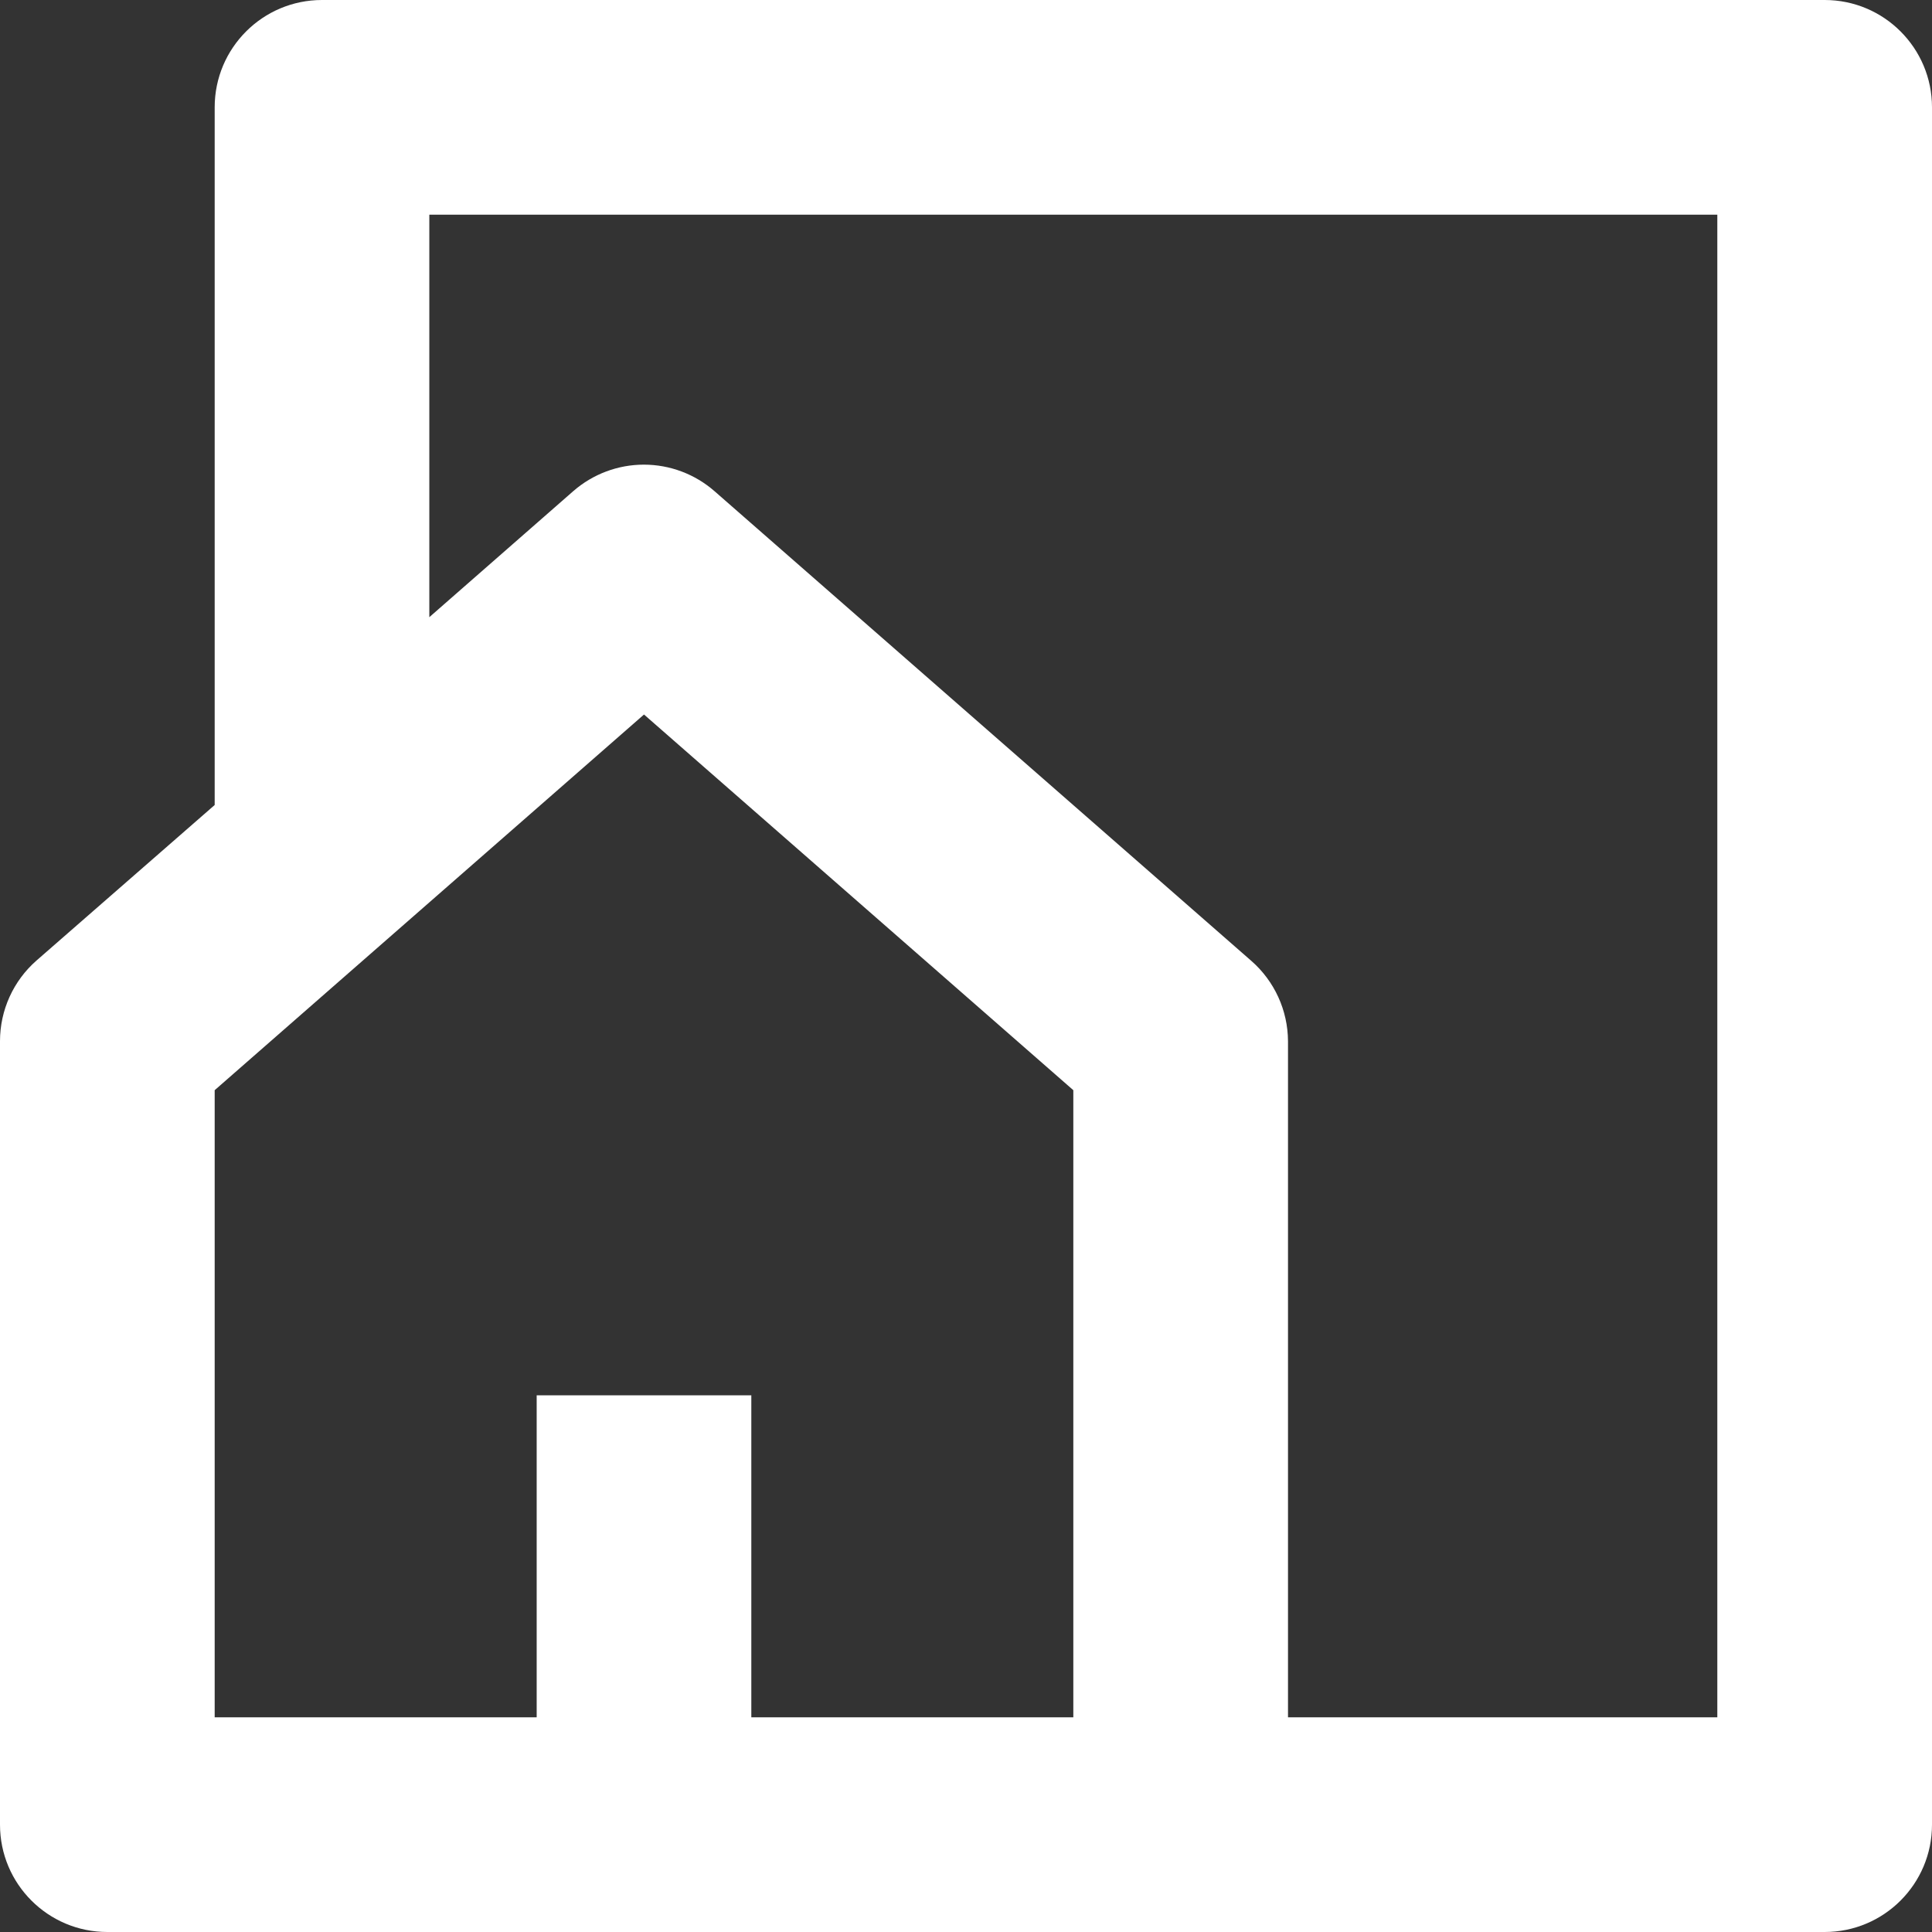 <svg width="60" height="60" viewBox="0 0 60 60" fill="none" xmlns="http://www.w3.org/2000/svg">
<rect x="0" y="0" width="60" height="60" fill="#333333" stroke="none"/>
<path d="M56.667 60H3.333C1.492 60 0 58.508 0 56.667V32.333C0 31.373 0.414 30.459 1.137 29.827L6.667 25V3.333C6.667 1.492 8.159 0 10 0H56.667C58.508 0 60 1.492 60 3.333V56.667C60 58.508 58.508 60 56.667 60ZM20 14.43C20.807 14.431 21.586 14.725 22.193 15.257L38.86 29.84C39.58 30.469 39.995 31.377 40 32.333V53.333H53.333V6.667H13.333V19.167L17.803 15.253C18.412 14.722 19.192 14.429 20 14.43ZM16.667 43.333H23.333V53.333H33.333V33.857L20 22.19L6.667 33.857V53.333H16.667V43.333Z" fill="white"/>
</svg>
